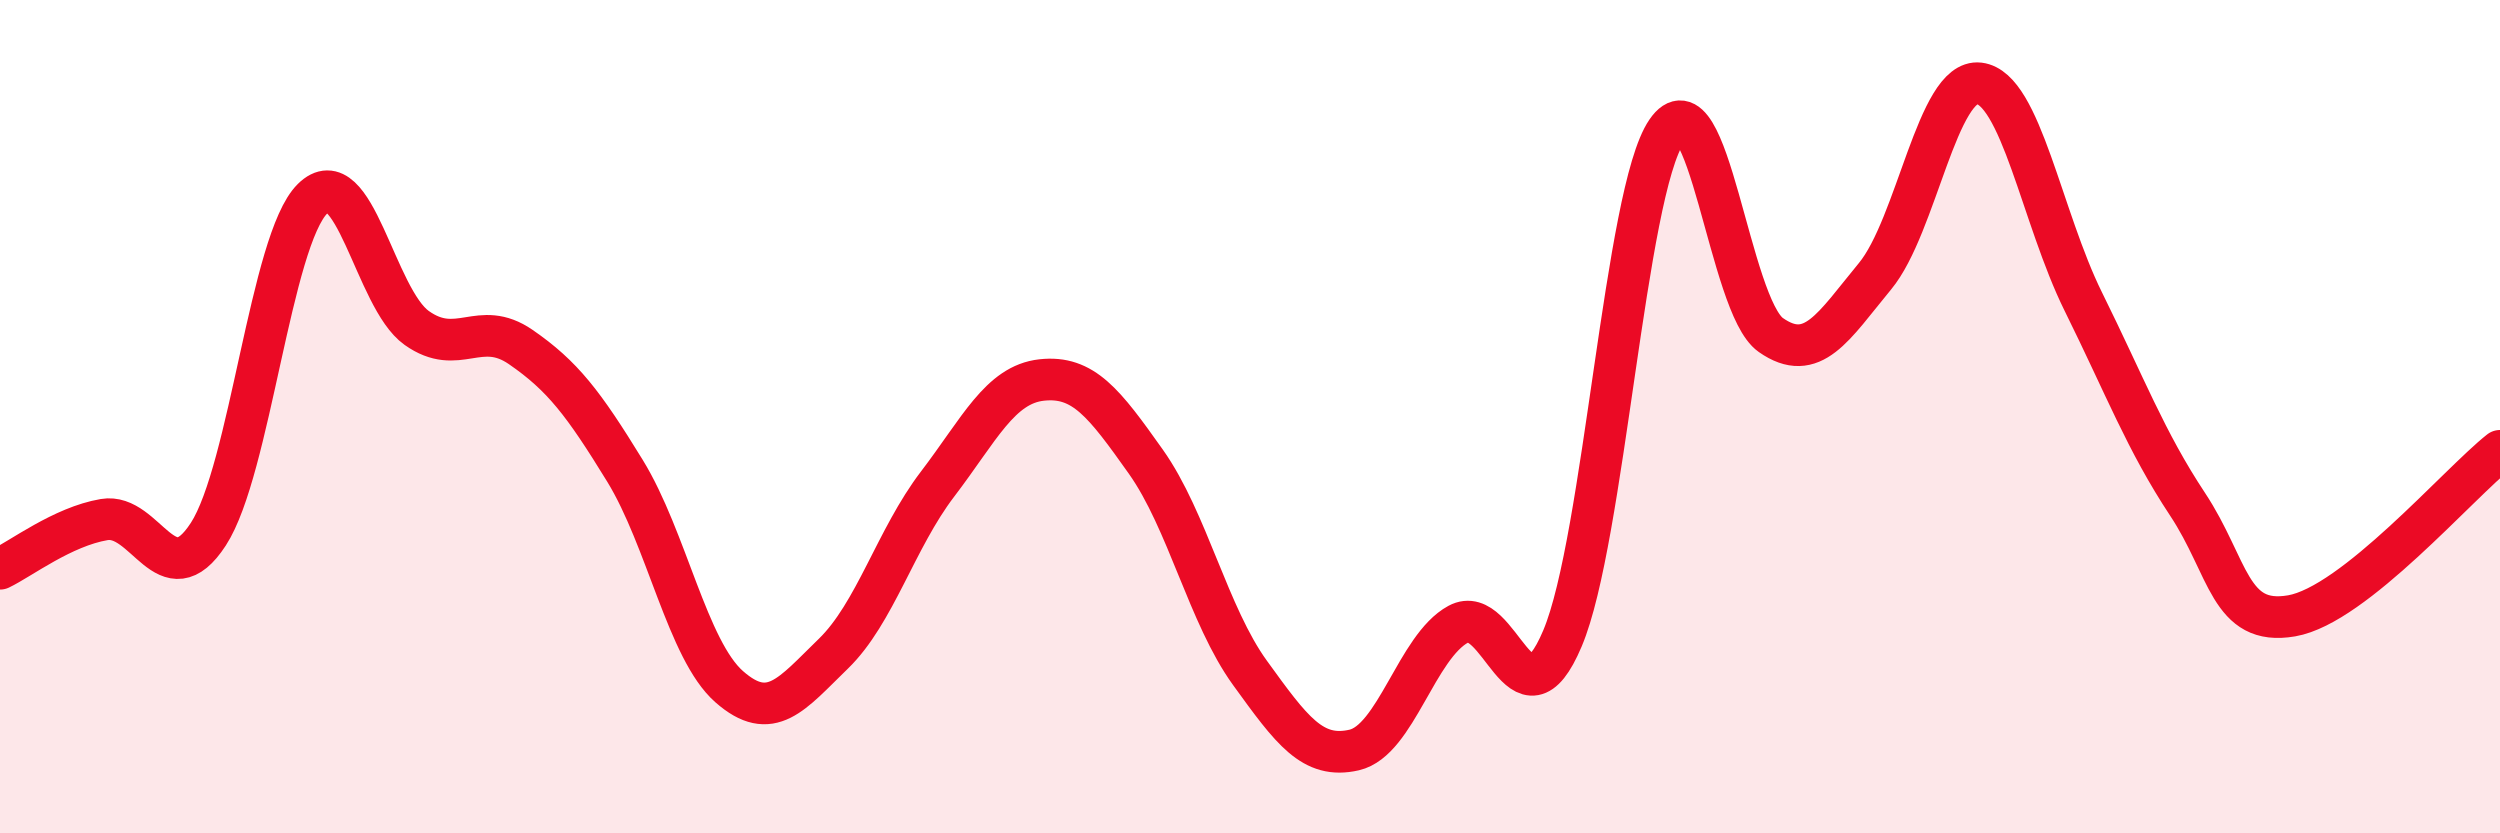 
    <svg width="60" height="20" viewBox="0 0 60 20" xmlns="http://www.w3.org/2000/svg">
      <path
        d="M 0,13.65 C 0.5,13.41 1.5,12.64 2.5,12.47 C 3.5,12.3 4,14.36 5,12.82 C 6,11.28 6.5,5.76 7.5,4.77 C 8.5,3.78 9,7.16 10,7.87 C 11,8.58 11.5,7.64 12.5,8.33 C 13.5,9.02 14,9.67 15,11.3 C 16,12.93 16.5,15.6 17.5,16.48 C 18.5,17.36 19,16.66 20,15.69 C 21,14.72 21.5,12.93 22.5,11.62 C 23.5,10.31 24,9.23 25,9.12 C 26,9.01 26.5,9.67 27.5,11.08 C 28.5,12.49 29,14.77 30,16.15 C 31,17.53 31.5,18.23 32.5,18 C 33.5,17.77 34,15.52 35,14.98 C 36,14.44 36.5,17.69 37.5,15.32 C 38.5,12.95 39,4.61 40,3.15 C 41,1.69 41.5,7.34 42.5,8.04 C 43.5,8.74 44,7.84 45,6.63 C 46,5.42 46.5,1.88 47.5,2 C 48.5,2.12 49,5.22 50,7.24 C 51,9.26 51.5,10.59 52.5,12.1 C 53.5,13.61 53.5,15.04 55,14.78 C 56.5,14.52 59,11.61 60,10.82L60 20L0 20Z"
        fill="#EB0A25"
        opacity="0.1"
        stroke-linecap="round"
        stroke-linejoin="round"
      />
      <path
        d="M 0,13.65 C 0.5,13.41 1.5,12.64 2.5,12.47 C 3.5,12.3 4,14.36 5,12.82 C 6,11.28 6.5,5.76 7.5,4.77 C 8.5,3.78 9,7.16 10,7.87 C 11,8.58 11.5,7.64 12.5,8.33 C 13.5,9.02 14,9.67 15,11.3 C 16,12.93 16.5,15.6 17.5,16.48 C 18.5,17.36 19,16.66 20,15.69 C 21,14.72 21.5,12.93 22.5,11.62 C 23.5,10.31 24,9.23 25,9.12 C 26,9.01 26.5,9.67 27.5,11.08 C 28.5,12.49 29,14.77 30,16.15 C 31,17.53 31.5,18.23 32.5,18 C 33.5,17.77 34,15.52 35,14.98 C 36,14.44 36.5,17.69 37.5,15.32 C 38.5,12.95 39,4.61 40,3.15 C 41,1.69 41.5,7.34 42.5,8.04 C 43.5,8.74 44,7.84 45,6.63 C 46,5.42 46.5,1.88 47.5,2 C 48.5,2.12 49,5.22 50,7.24 C 51,9.26 51.5,10.59 52.5,12.1 C 53.5,13.61 53.5,15.04 55,14.78 C 56.5,14.52 59,11.61 60,10.82"
        stroke="#EB0A25"
        stroke-width="1"
        fill="none"
        stroke-linecap="round"
        stroke-linejoin="round"
      />
    </svg>
  